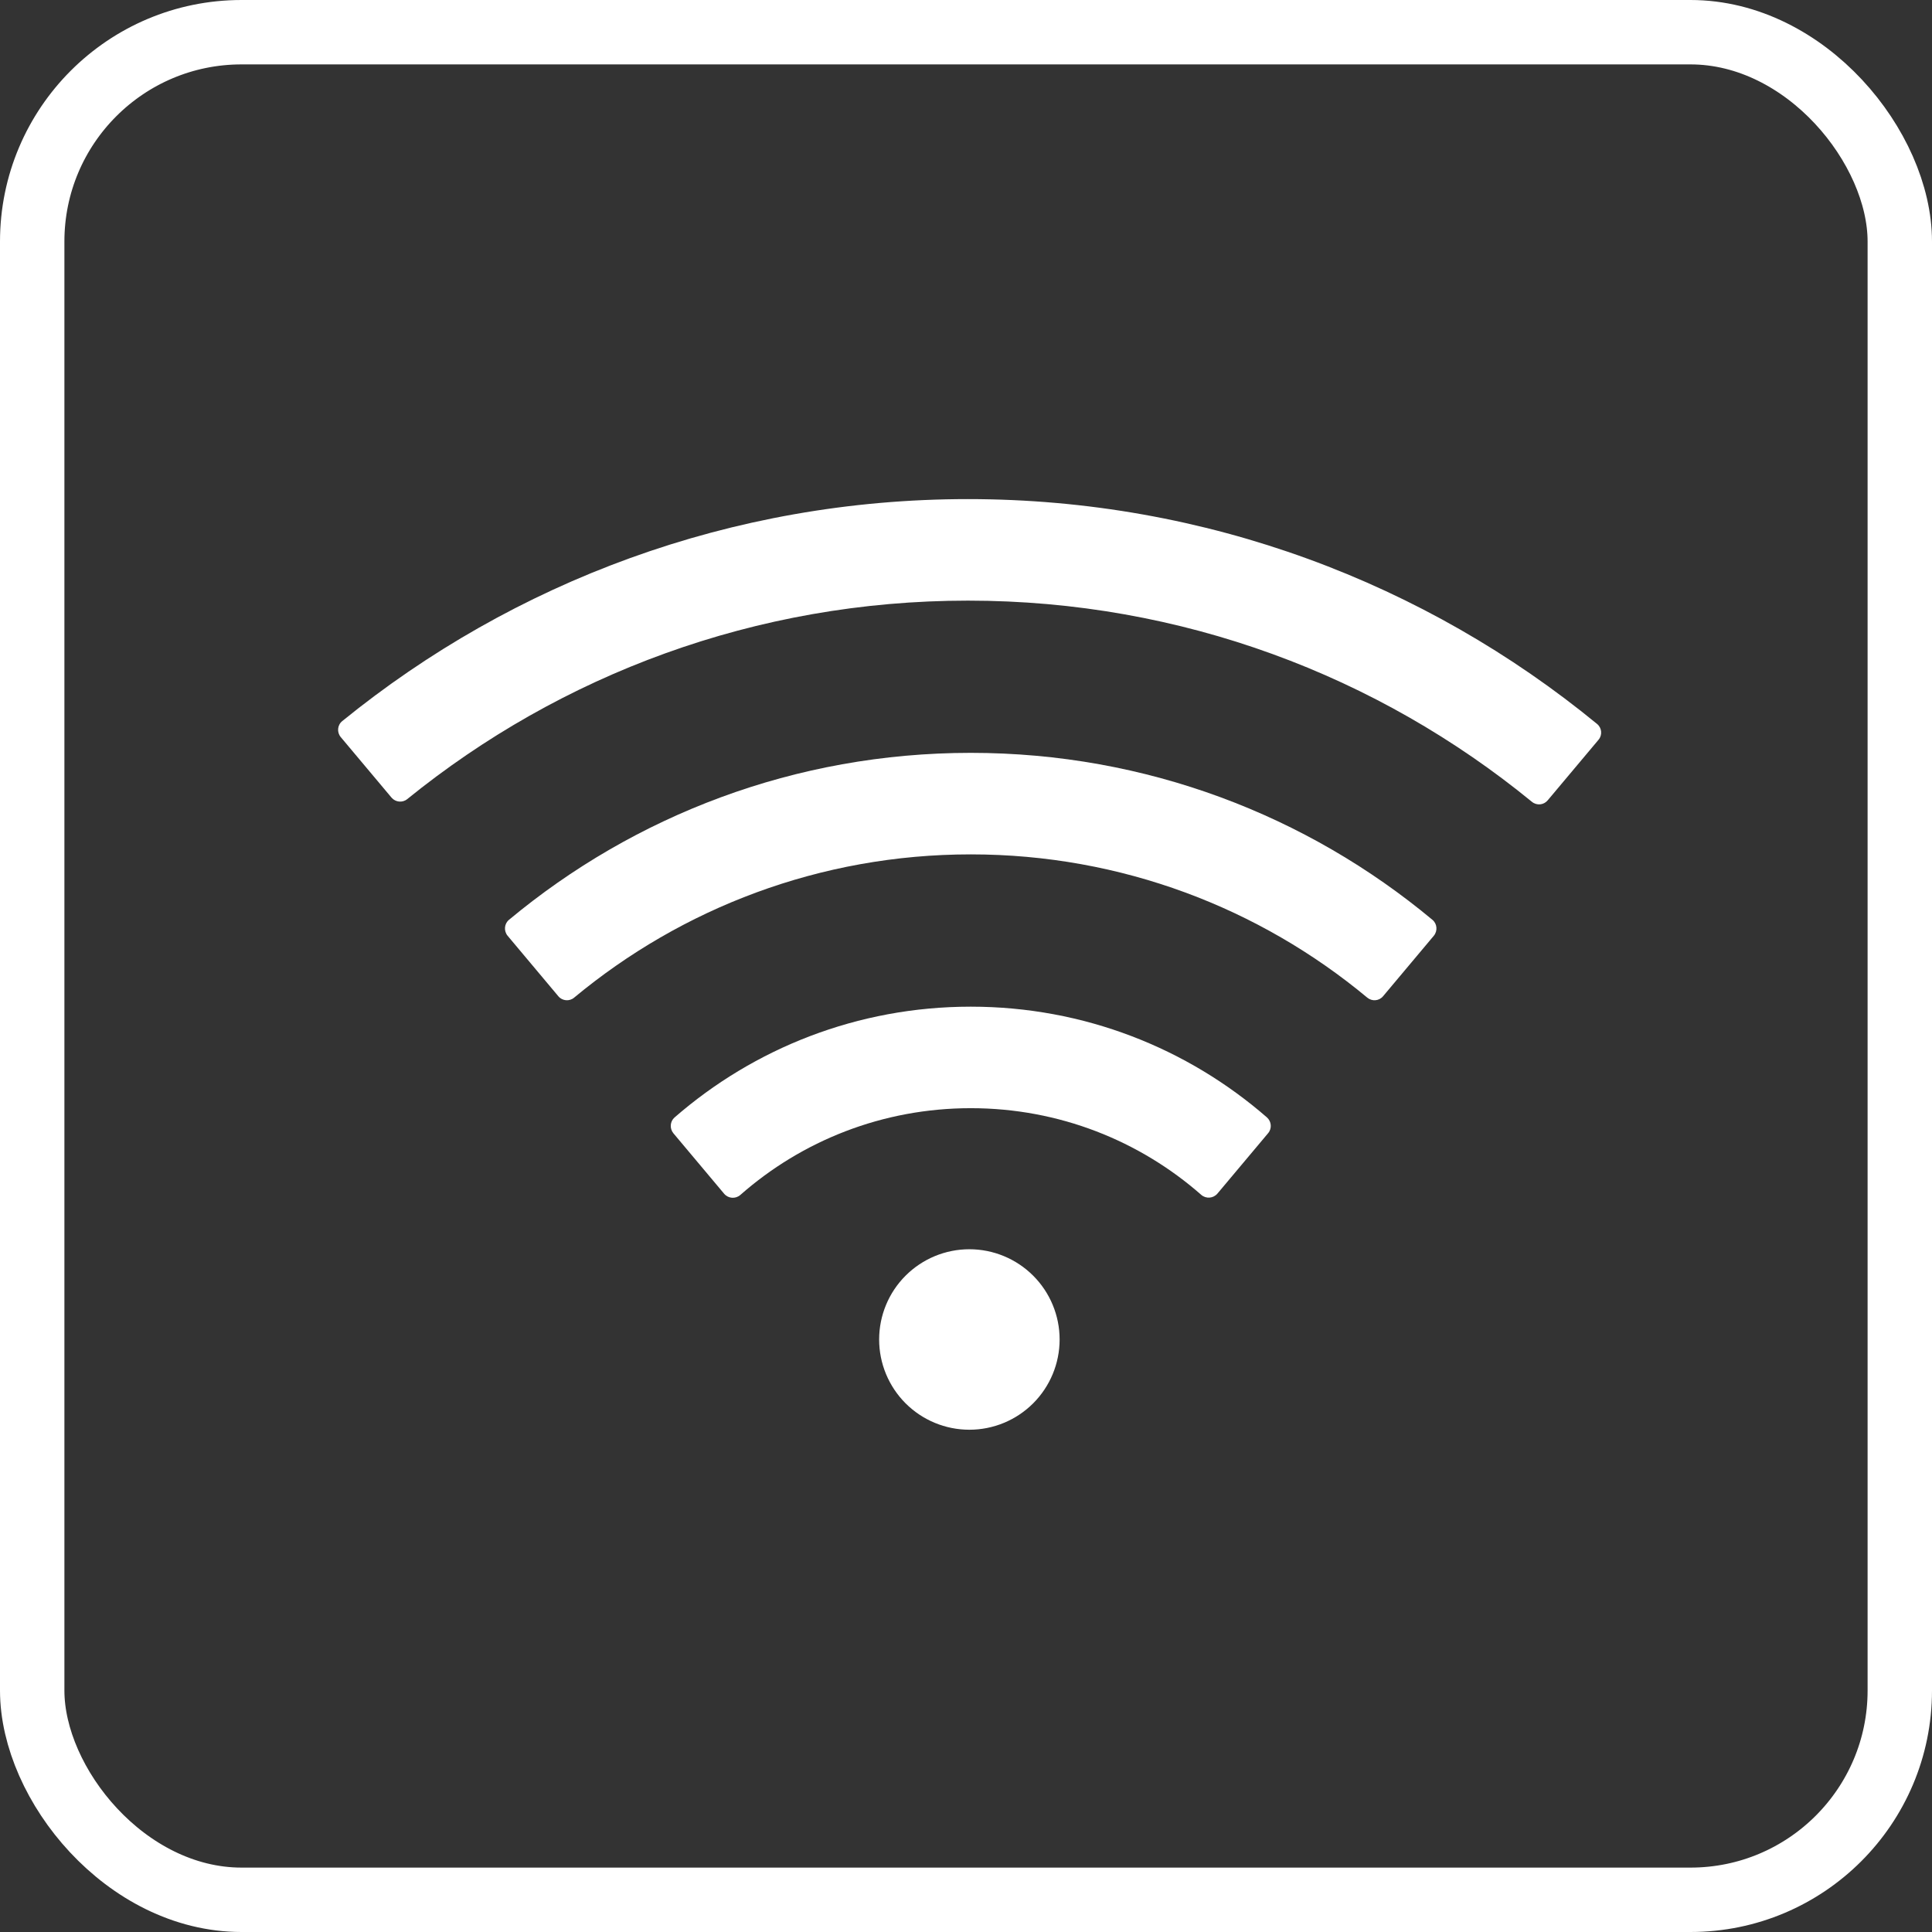 <svg width="120" height="120" viewBox="0 0 120 120" fill="none" xmlns="http://www.w3.org/2000/svg">
<rect x="0" y="0" width="120" height="120" fill="#333333" stroke="none"/>
<rect x="2" y="2" width="116" height="116" rx="13" stroke="white" stroke-width="4"/>
<path d="M78.688 69.401C73.766 65.118 67.338 62.526 60.297 62.526C53.255 62.526 46.827 65.118 41.896 69.409C41.616 69.655 41.581 70.093 41.826 70.39L44.979 74.147C45.233 74.445 45.679 74.48 45.977 74.226C49.796 70.863 54.805 68.831 60.297 68.831C65.788 68.831 70.797 70.863 74.616 74.218C74.913 74.472 75.36 74.436 75.614 74.139L78.767 70.382C79.012 70.093 78.977 69.655 78.688 69.401ZM88.97 57.131C81.202 50.659 71.209 46.761 60.297 46.761C49.384 46.761 39.391 50.659 31.614 57.131C31.317 57.376 31.282 57.823 31.527 58.12L34.679 61.878C34.925 62.175 35.371 62.211 35.66 61.965C42.343 56.413 50.934 53.067 60.297 53.067C69.659 53.067 78.25 56.413 84.924 61.965C85.222 62.211 85.659 62.175 85.905 61.878L89.058 58.12C89.303 57.823 89.268 57.376 88.97 57.131Z" fill="white"/>
<path d="M99.19 44.96C88.558 36.237 74.948 31 60.12 31C45.39 31 31.867 36.167 21.262 44.785C20.955 45.03 20.911 45.477 21.165 45.783L24.318 49.541C24.563 49.83 25.001 49.873 25.29 49.637C34.81 41.921 46.922 37.306 60.12 37.306C73.415 37.306 85.606 41.991 95.152 49.803C95.45 50.048 95.888 50.005 96.133 49.707L99.286 45.95C99.54 45.652 99.496 45.205 99.19 44.96Z" fill="white"/>
<path d="M54.605 83.198C54.605 84.685 55.195 86.11 56.246 87.162C57.297 88.213 58.723 88.803 60.21 88.803C61.696 88.803 63.122 88.213 64.173 87.162C65.224 86.11 65.815 84.685 65.815 83.198C65.815 81.712 65.224 80.286 64.173 79.235C63.122 78.184 61.696 77.593 60.21 77.593C58.723 77.593 57.297 78.184 56.246 79.235C55.195 80.286 54.605 81.712 54.605 83.198Z" fill="white"/>
</svg>
